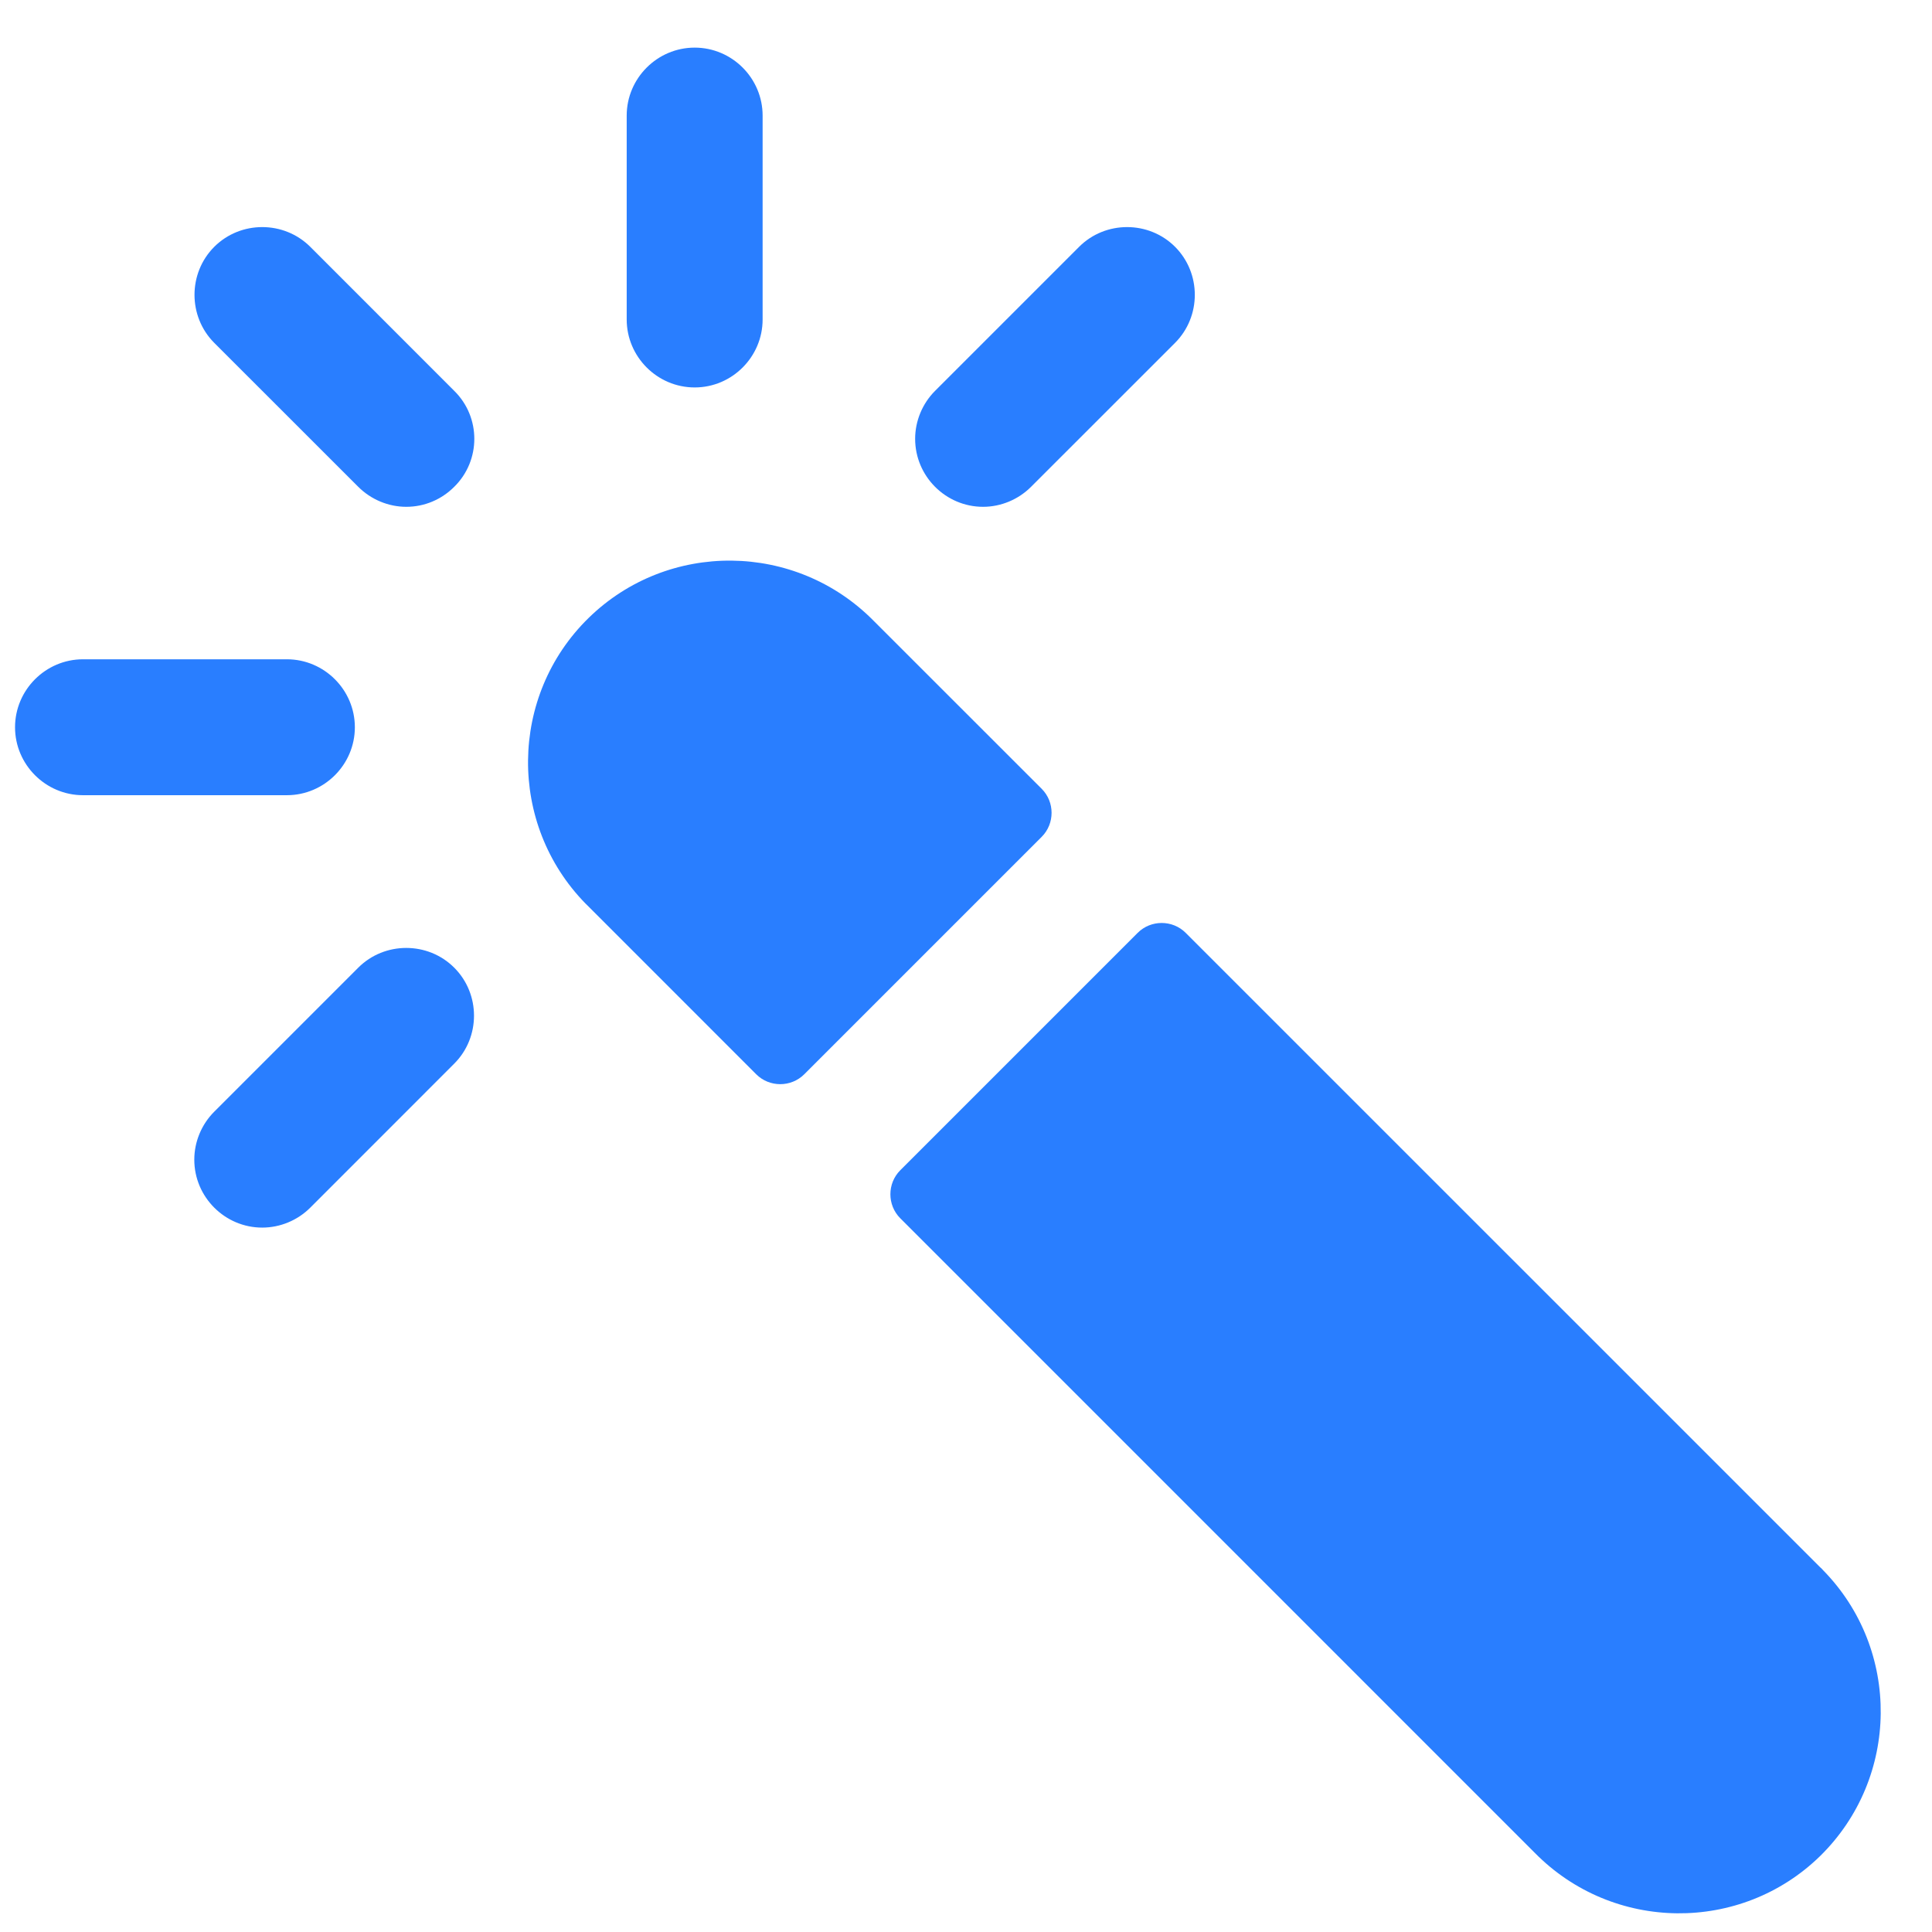 <?xml version="1.0" encoding="UTF-8"?> <svg xmlns="http://www.w3.org/2000/svg" width="37" height="37" viewBox="0 0 37 37" fill="none"><path d="M5.494 15.229H1.59C0.874 15.229 0.288 14.643 0.288 13.928C0.288 13.212 0.874 12.626 1.59 12.626H5.494C6.21 12.626 6.796 13.212 6.796 13.928C6.796 14.643 6.21 15.229 5.494 15.229ZM7.78 9.706C7.439 9.706 7.105 9.567 6.861 9.323L4.103 6.566C3.599 6.061 3.599 5.232 4.103 4.727C4.608 4.223 5.437 4.223 5.942 4.727L8.699 7.485C9.212 7.989 9.212 8.819 8.699 9.323C8.455 9.567 8.13 9.706 7.78 9.706ZM13.304 7.42C12.588 7.42 12.002 6.834 12.002 6.118V2.214C12.002 1.498 12.588 0.912 13.304 0.912C14.02 0.912 14.605 1.498 14.605 2.214V6.118C14.605 6.834 14.02 7.42 13.304 7.42ZM18.827 9.706C18.111 9.706 17.526 9.12 17.526 8.404C17.526 8.063 17.664 7.729 17.908 7.485L20.666 4.727C21.17 4.223 22 4.223 22.504 4.727C23.008 5.232 23.008 6.061 22.504 6.566L19.746 9.323C19.502 9.567 19.169 9.706 18.827 9.706ZM5.022 23.51C4.307 23.51 3.721 22.925 3.721 22.209C3.721 21.867 3.859 21.534 4.103 21.29L6.861 18.532C7.365 18.028 8.195 18.028 8.699 18.532C9.204 19.036 9.204 19.866 8.699 20.37L5.942 23.128C5.698 23.372 5.364 23.51 5.022 23.51ZM16.736 11.894C15.24 10.373 12.791 10.348 11.27 11.837C9.749 13.326 9.724 15.782 11.213 17.304L11.27 17.36L14.483 20.574C14.735 20.826 15.15 20.826 15.402 20.574L19.95 16.026C20.202 15.774 20.202 15.359 19.95 15.107L16.736 11.894ZM34.861 30.018L22.707 17.865C22.455 17.613 22.04 17.613 21.788 17.865L17.241 22.412C16.989 22.664 16.989 23.079 17.241 23.331L29.394 35.485C30.891 37.006 33.34 37.03 34.861 35.542C36.382 34.045 36.406 31.596 34.918 30.075C34.901 30.059 34.885 30.035 34.861 30.018Z" fill="#297EFF"></path></svg> 